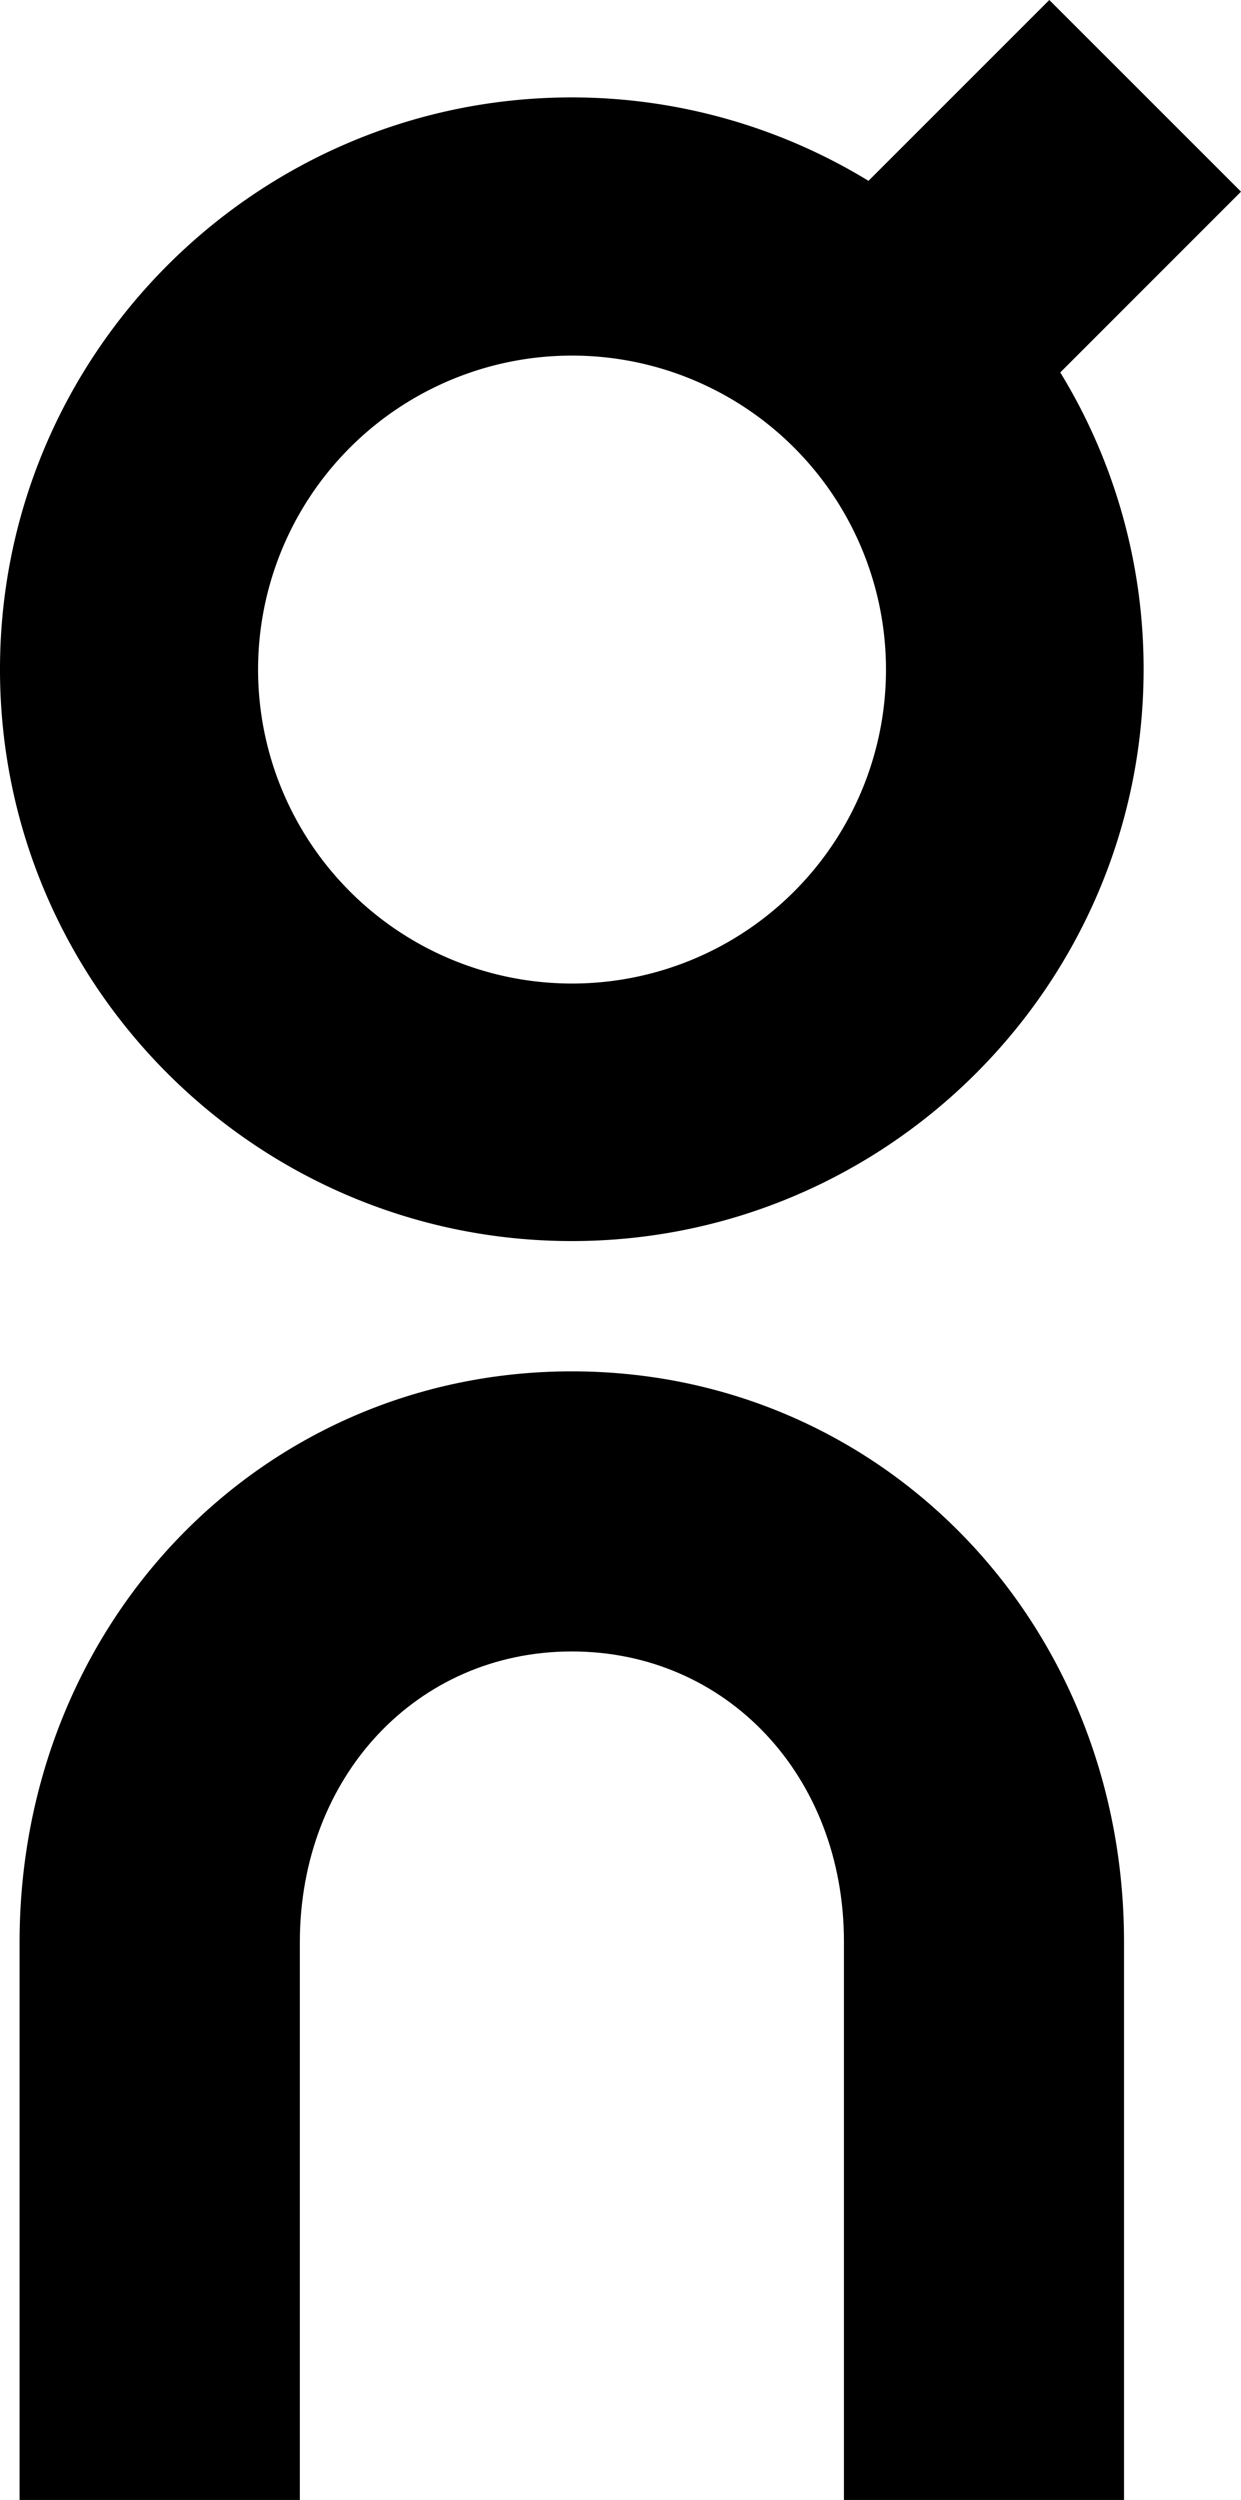 <svg viewBox="0 0 351.8 708.66" xmlns="http://www.w3.org/2000/svg"><path d="m318.64 708.66h-79.4v-158.46c-.07-46.78-33.23-82.07-77.15-82.07h-.09c-43.9.07-77 35.51-77 82.45v158.08h-79.45v-158.08c0-90.58 68.65-161.71 156.29-161.85h.25c87.66 0 156.4 70.85 156.55 161.41z"/><path d="m351.8 54.33-54.34-54.33-51.26 51.26a161.47 161.47 0 0 0 -84.36-23.65c-89.38.14-161.98 72.97-161.84 162.39s72.85 161.8 162.09 161.8h.26c89.38-.14 162-73 161.84-162.35a161 161 0 0 0 -23.62-83.88zm-189.57 224.47h-.14a89 89 0 1 1 .14 0z"/></svg>